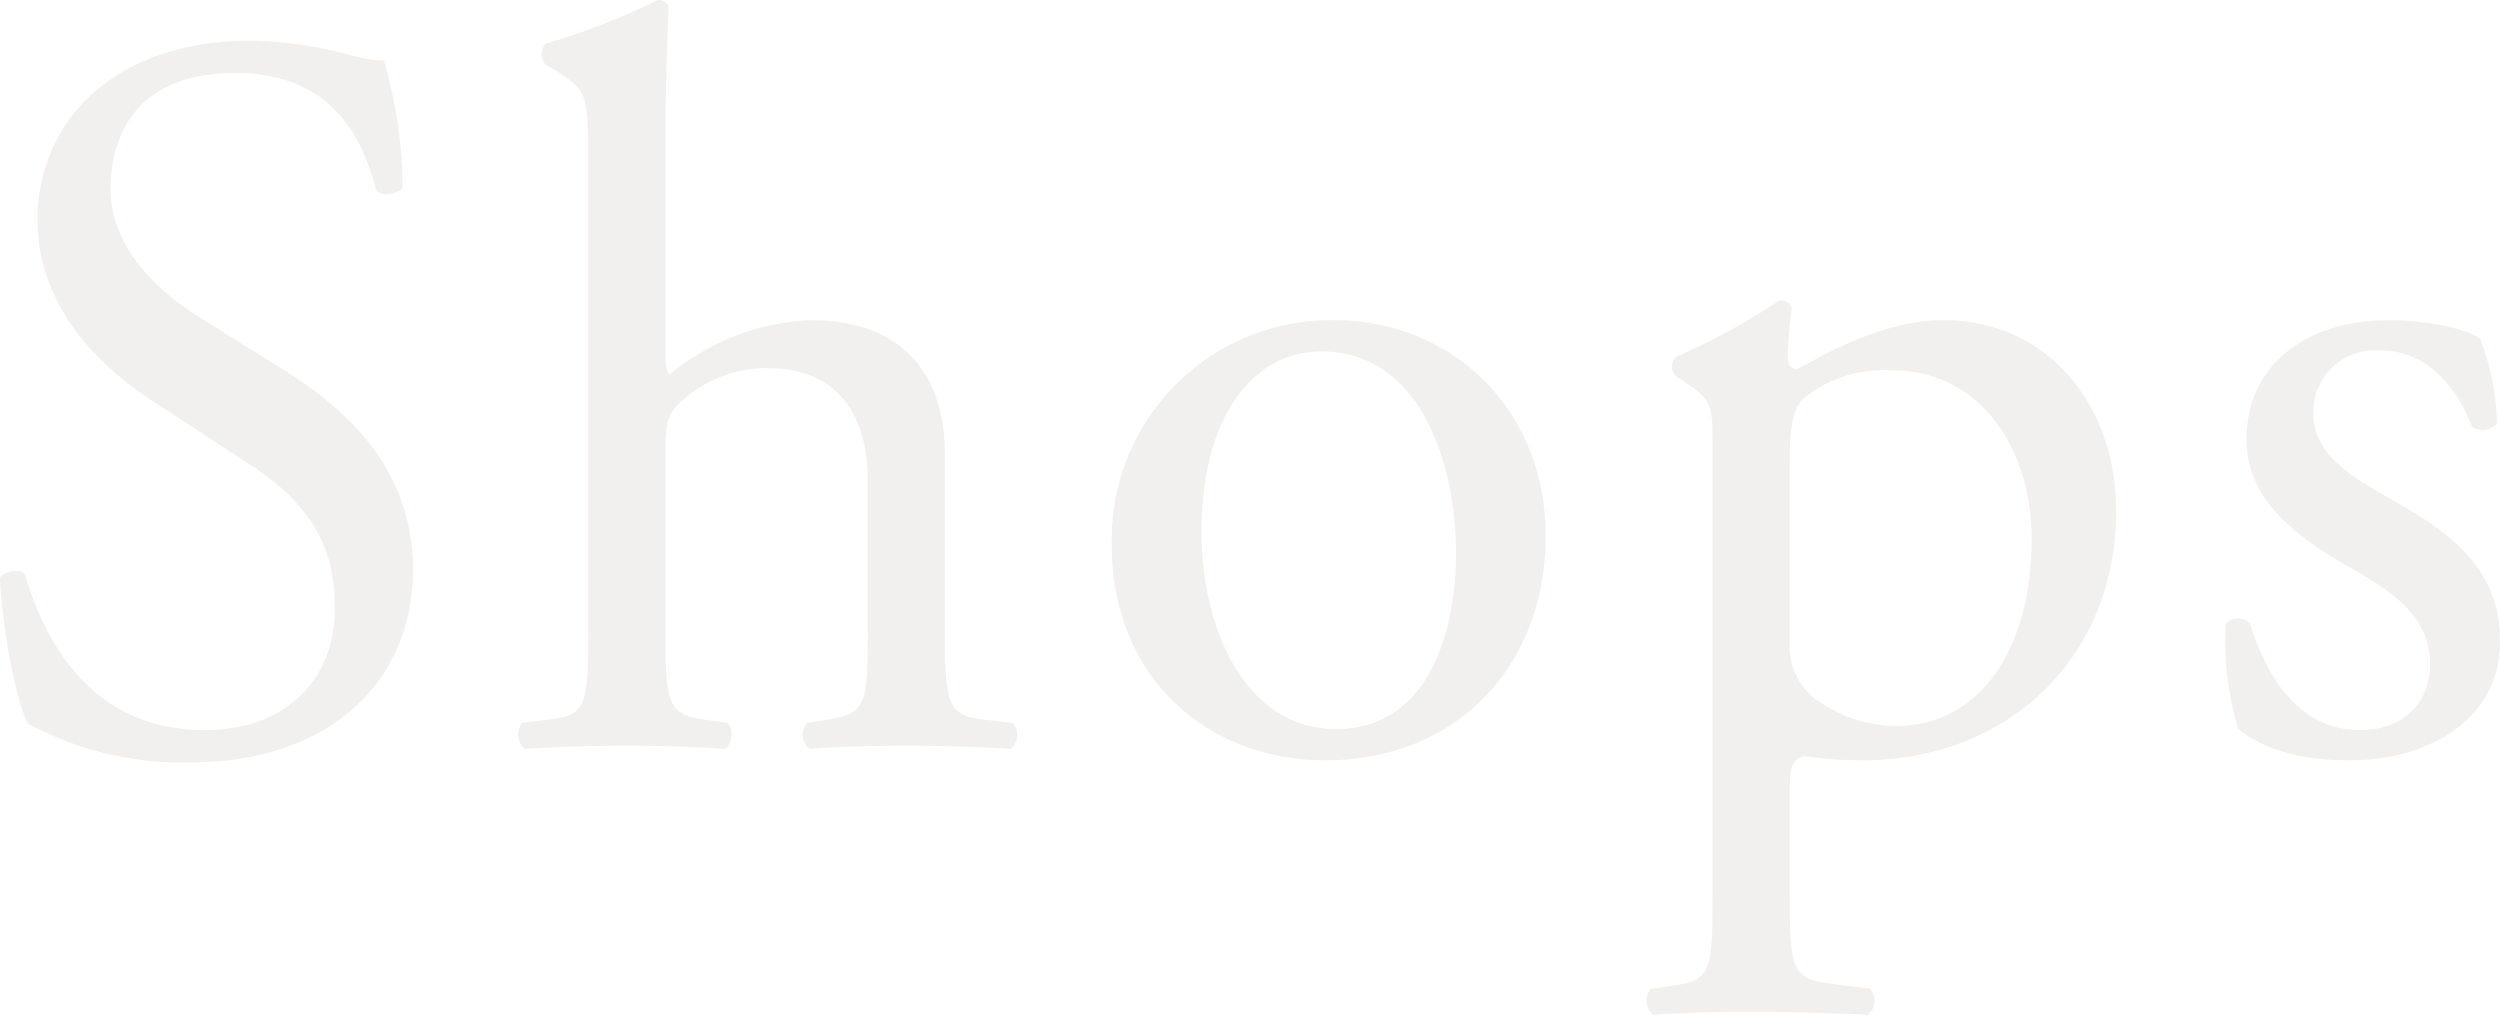 <svg xmlns="http://www.w3.org/2000/svg" width="167.79" height="68.11" viewBox="0 0 167.79 68.11">
  <path id="パス_518" data-name="パス 518" d="M30.59,39.17c0-6.65-4.34-10.71-8.75-13.44l-5.6-3.5c-2.59-1.61-5.95-4.55-5.95-8.61,0-3.22,1.47-7.77,8.33-7.77,6.72,0,8.61,4.55,9.52,7.91.35.42,1.47.21,1.75-.21a30.619,30.619,0,0,0-1.26-8.54,9.407,9.407,0,0,1-2.45-.42,27.058,27.058,0,0,0-6.51-.91c-9.1,0-14.28,5.39-14.28,12.04,0,5.74,4.06,9.73,7.56,12.04L19.6,32.1c5.11,3.29,5.74,6.72,5.74,9.8,0,4.2-2.87,8.05-8.75,8.05-8.12,0-10.99-6.86-12.04-10.43-.28-.42-1.33-.28-1.68.21.14,3.29,1.05,8.26,1.89,9.8a21.848,21.848,0,0,0,10.92,2.59C24.78,52.12,30.59,46.87,30.59,39.17Zm11.76,3.99c0,5.04-.07,5.81-2.66,6.09l-1.75.21a1.225,1.225,0,0,0,.14,1.75c2.24-.14,4.34-.21,6.86-.21,2.45,0,4.48.07,6.58.21.49-.21.63-1.47.14-1.75l-1.47-.21c-2.52-.35-2.66-1.05-2.66-6.09V31.4c0-2.45.21-2.8,1.47-3.85a8.379,8.379,0,0,1,5.46-1.89c4.48,0,6.65,3.01,6.65,7.49V43.16c0,5.04-.07,5.67-2.66,6.09l-1.4.21a1.225,1.225,0,0,0,.14,1.75c1.89-.14,3.99-.21,6.51-.21,2.45,0,4.48.07,7,.21a1.225,1.225,0,0,0,.14-1.75l-1.89-.21c-2.52-.28-2.66-1.05-2.66-6.09V31.47c0-4.9-2.38-9.03-9.03-9.03a15.9,15.9,0,0,0-9.45,3.64c-.21-.14-.28-.7-.28-1.33V10.05c0-3.08.14-6.58.21-8.68a.77.77,0,0,0-.7-.42,49.669,49.669,0,0,1-7.56,2.94,1.065,1.065,0,0,0,0,1.4l.7.42c2.1,1.26,2.17,1.68,2.17,5.81ZM92.4,22.44A14.71,14.71,0,0,0,77.49,37.56c0,8.75,6.3,14.42,14.35,14.42,8.75,0,14.77-6.3,14.77-15.05C106.61,28.32,100.24,22.44,92.4,22.44Zm8.19,15.61c0,5.39-1.89,11.83-8.05,11.83s-9.03-6.86-9.03-13.23c0-7.7,3.43-12.11,8.05-12.11C98.21,24.54,100.59,32.1,100.59,38.05Zm17.22,22.96c0,5.04-.07,5.74-2.66,6.09l-1.47.21a1.225,1.225,0,0,0,.14,1.75c1.96-.14,4.06-.21,6.58-.21,2.45,0,4.48.07,7.84.21a1.225,1.225,0,0,0,.14-1.75l-2.73-.35c-2.52-.35-2.66-.98-2.66-5.95V53.66c0-1.47.35-1.82.98-1.96a26.45,26.45,0,0,0,3.85.28c9.94,0,17.08-7,17.08-16.73,0-7.07-4.55-12.81-11.62-12.81-4.48,0-8.89,2.87-9.8,3.29-.49,0-.63-.42-.63-.91a31.7,31.7,0,0,1,.28-3.22.793.793,0,0,0-.84-.49,42.315,42.315,0,0,1-6.93,3.78.957.957,0,0,0-.07,1.26l.63.42c1.89,1.26,1.89,1.61,1.89,4.34Zm5.18-29.12c0-2.31.21-3.36.84-4.13a8.6,8.6,0,0,1,5.95-1.96c6.3,0,9.45,5.67,9.45,11.27,0,7.28-3.36,12.6-9.1,12.6a9.217,9.217,0,0,1-5.04-1.54,4.508,4.508,0,0,1-2.1-4.2Zm40.18-9.45c-5.32,0-9.52,2.87-9.52,7.98,0,3.85,2.87,6.3,6.93,8.61,2.59,1.47,5.39,3.22,5.39,6.44,0,3.01-2.17,4.48-4.69,4.48-3.99,0-6.23-3.36-7.42-7.21a1.189,1.189,0,0,0-1.61.07,20.813,20.813,0,0,0,.84,7.07c1.75,1.4,4.2,2.1,7.49,2.1,5.18,0,10.08-2.66,10.08-7.98,0-4.97-3.43-7.35-7.14-9.45-2.45-1.4-5.39-2.94-5.39-5.81a4.137,4.137,0,0,1,4.48-4.27c2.87,0,4.97,2.03,6.16,5.11a1.219,1.219,0,0,0,1.68-.21,16.349,16.349,0,0,0-1.12-5.67C168.7,23.14,166.11,22.44,163.17,22.44Z" transform="translate(-2.87 -0.95)" fill="#b4aea3" opacity="0.191"/>
</svg>
